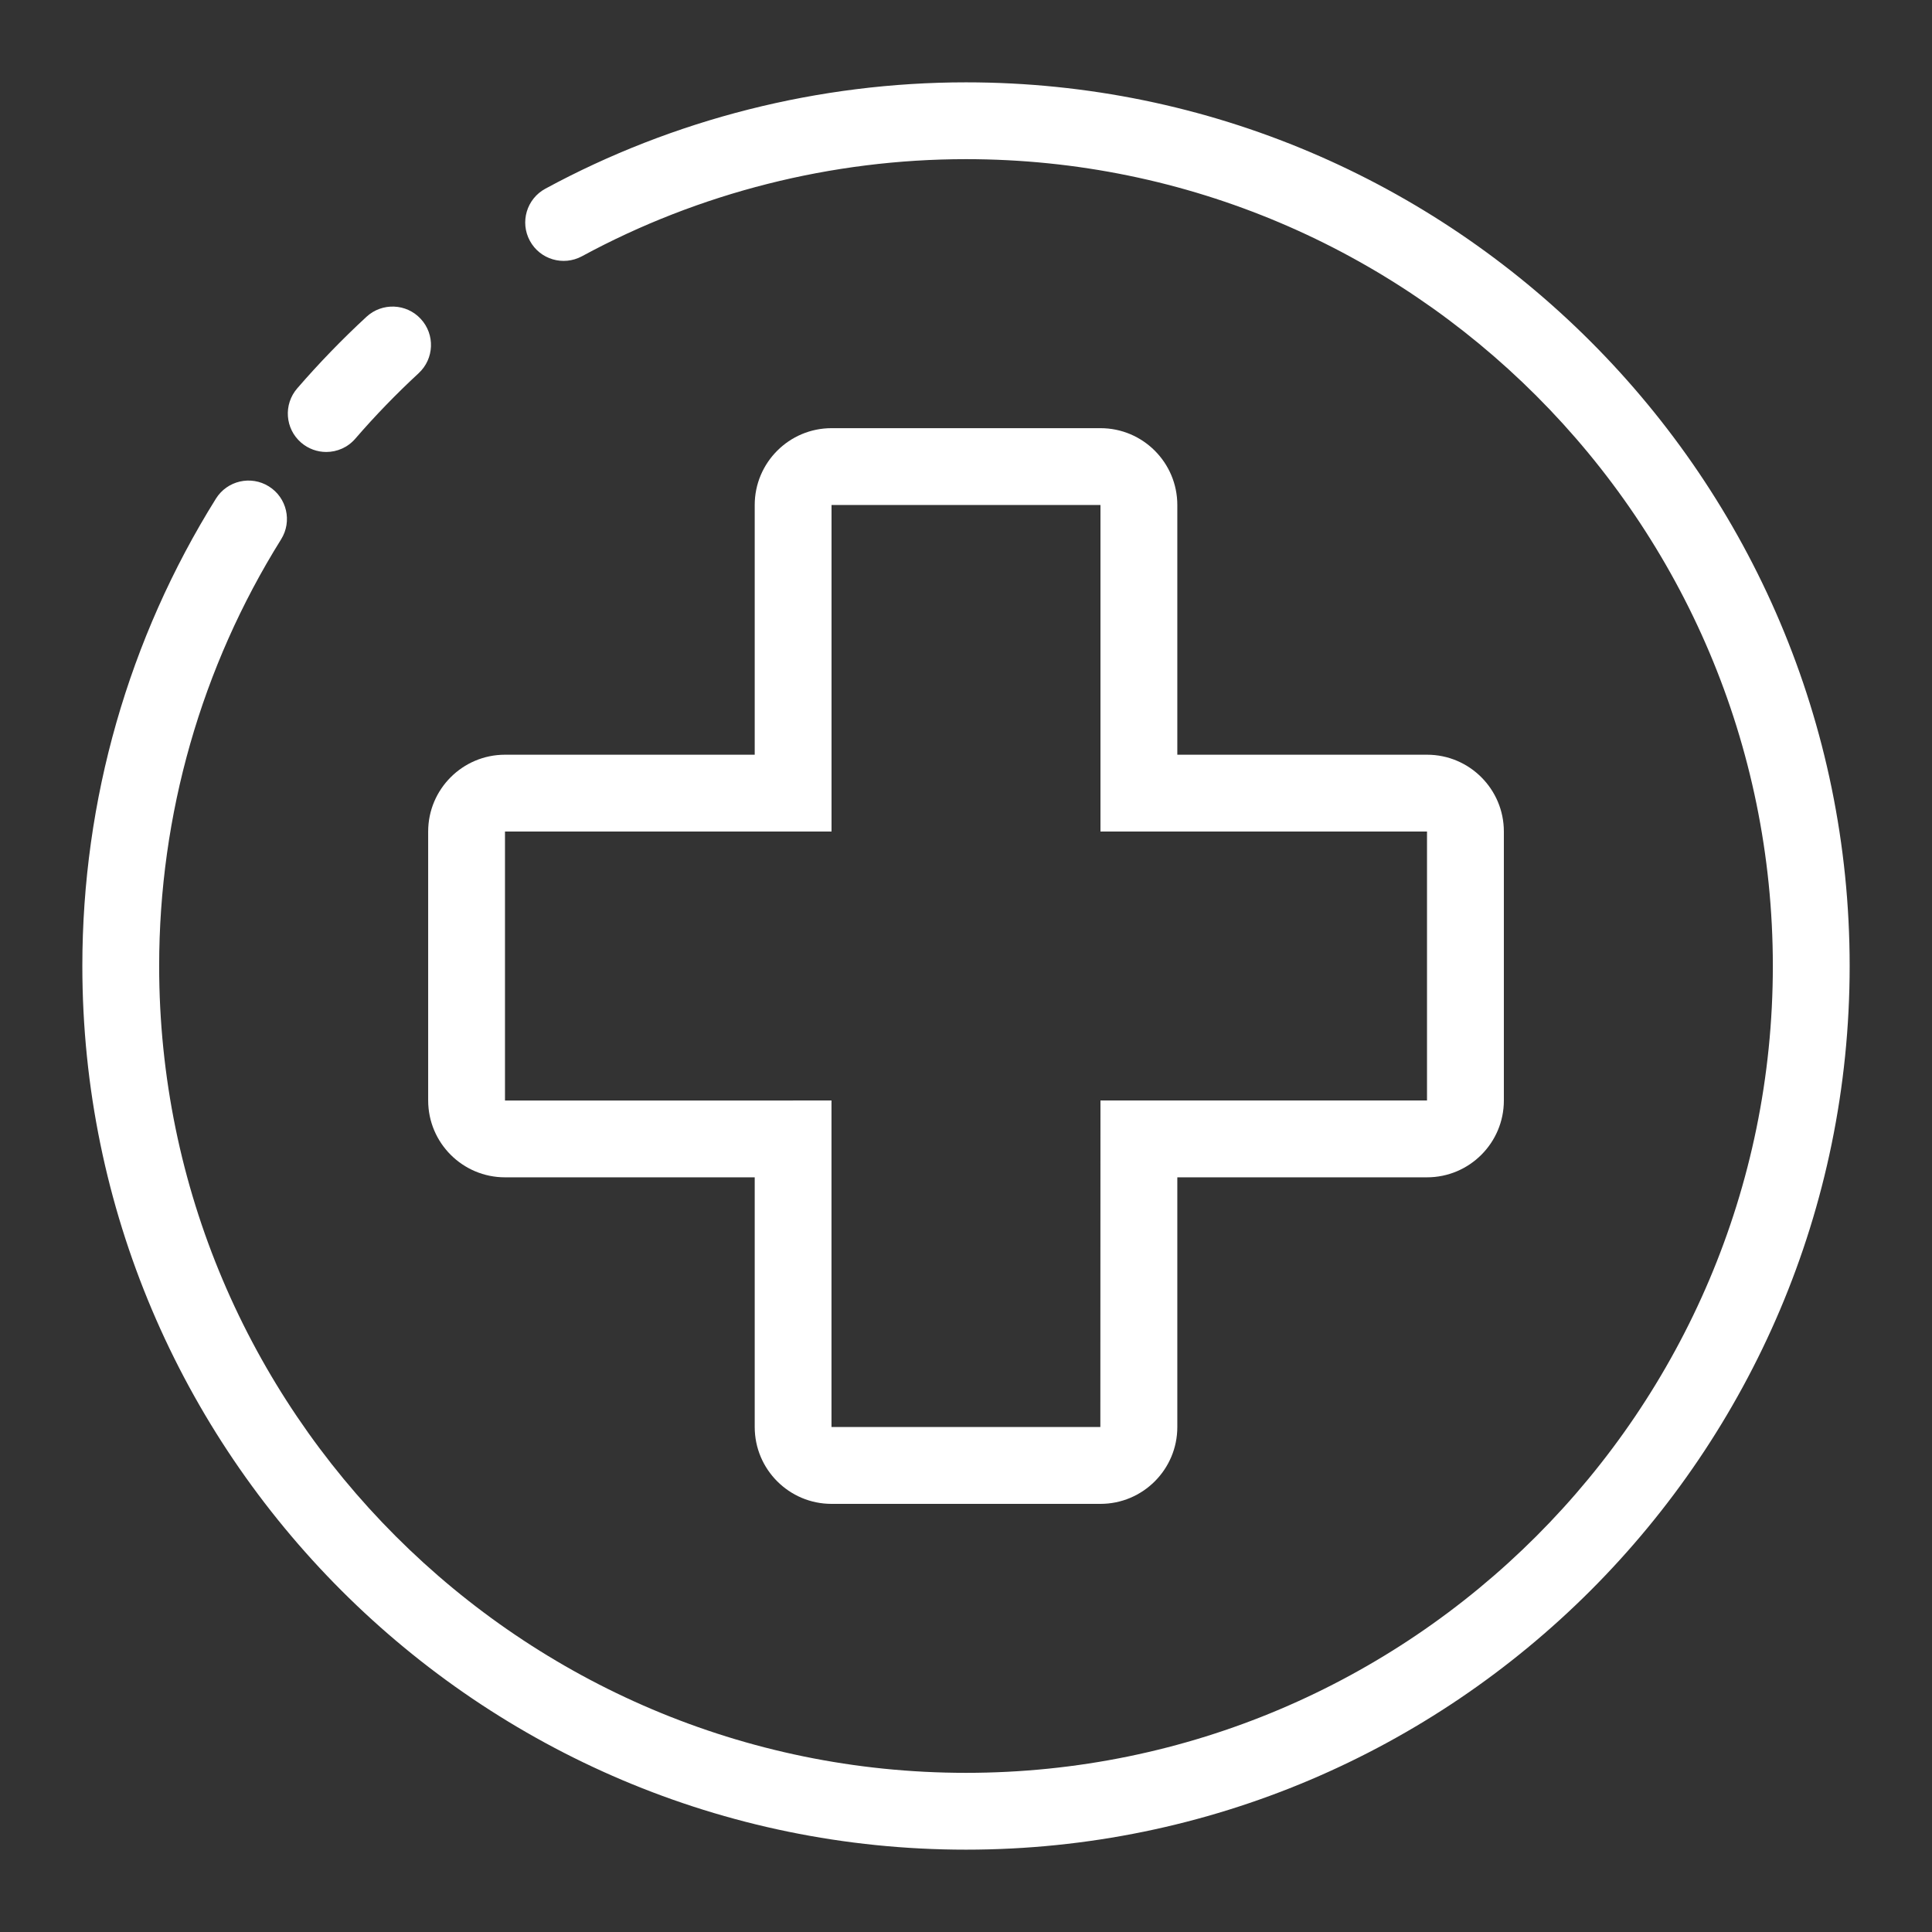 <?xml version="1.0" encoding="utf-8"?>
<!-- Generator: Adobe Illustrator 16.0.0, SVG Export Plug-In . SVG Version: 6.00 Build 0)  -->
<!DOCTYPE svg PUBLIC "-//W3C//DTD SVG 1.1//EN" "http://www.w3.org/Graphics/SVG/1.1/DTD/svg11.dtd">
<svg version="1.1" id="Capa_1" xmlns="http://www.w3.org/2000/svg" xmlns:xlink="http://www.w3.org/1999/xlink" x="0px" y="0px"
	 width="50px" height="50px" viewBox="0 0 50 50" enable-background="new 0 0 50 50" xml:space="preserve">
<rect x="0" y="0" width="50" height="50" fill="#333333" stroke="none"/>
<g id="cross">
	<g>
		<g>
			<path fill="#FFFFFF" d="M8.443,11.697c-0.23,0-0.462-0.08-0.65-0.242c-0.416-0.359-0.461-0.987-0.102-1.403
				c0.562-0.65,1.166-1.274,1.794-1.854c0.404-0.373,1.034-0.347,1.405,0.056c0.373,0.403,0.348,1.032-0.056,1.405
				c-0.573,0.53-1.125,1.099-1.638,1.693C8.999,11.581,8.722,11.697,8.443,11.697z"/>
		</g>
		<g>
			<path fill="#FFFFFF" d="M25,47.869C12.39,47.869,2.131,37.61,2.131,25c0-4.29,1.195-8.472,3.457-12.095
				c0.291-0.466,0.904-0.608,1.37-0.317c0.466,0.291,0.608,0.904,0.317,1.37C5.21,17.265,4.119,21.083,4.119,25
				c0,11.514,9.367,20.881,20.881,20.881S45.881,36.514,45.881,25S36.514,4.119,25,4.119c-3.471,0-6.908,0.869-9.939,2.513
				c-0.484,0.261-1.086,0.083-1.348-0.4s-0.083-1.086,0.4-1.348C17.435,3.083,21.199,2.131,25,2.131
				C37.61,2.131,47.869,12.39,47.869,25S37.61,47.869,25,47.869z"/>
		</g>
		<g>
			<path fill="#FFFFFF" d="M28.48,38.92H21.52c-1.097,0-1.988-0.892-1.988-1.988v-6.463h-6.463c-1.097,0-1.988-0.892-1.988-1.988
				V21.52c0-1.097,0.892-1.988,1.988-1.988h6.463v-6.463c0-1.097,0.892-1.988,1.988-1.988h6.961c1.097,0,1.988,0.892,1.988,1.988
				v6.463h6.463c1.097,0,1.988,0.892,1.988,1.988v6.961c0,1.097-0.892,1.988-1.988,1.988h-6.463v6.463
				C30.469,38.028,29.577,38.92,28.48,38.92z M28.48,36.932v0.994V36.932L28.48,36.932L28.48,36.932z M20.525,28.48h0.994v8.451
				h6.958l0.003-8.451h8.451V21.52H28.48v-8.451H21.52v8.451h-8.451v6.961H20.525z"/>
		</g>
	</g>
</g>
</svg>
